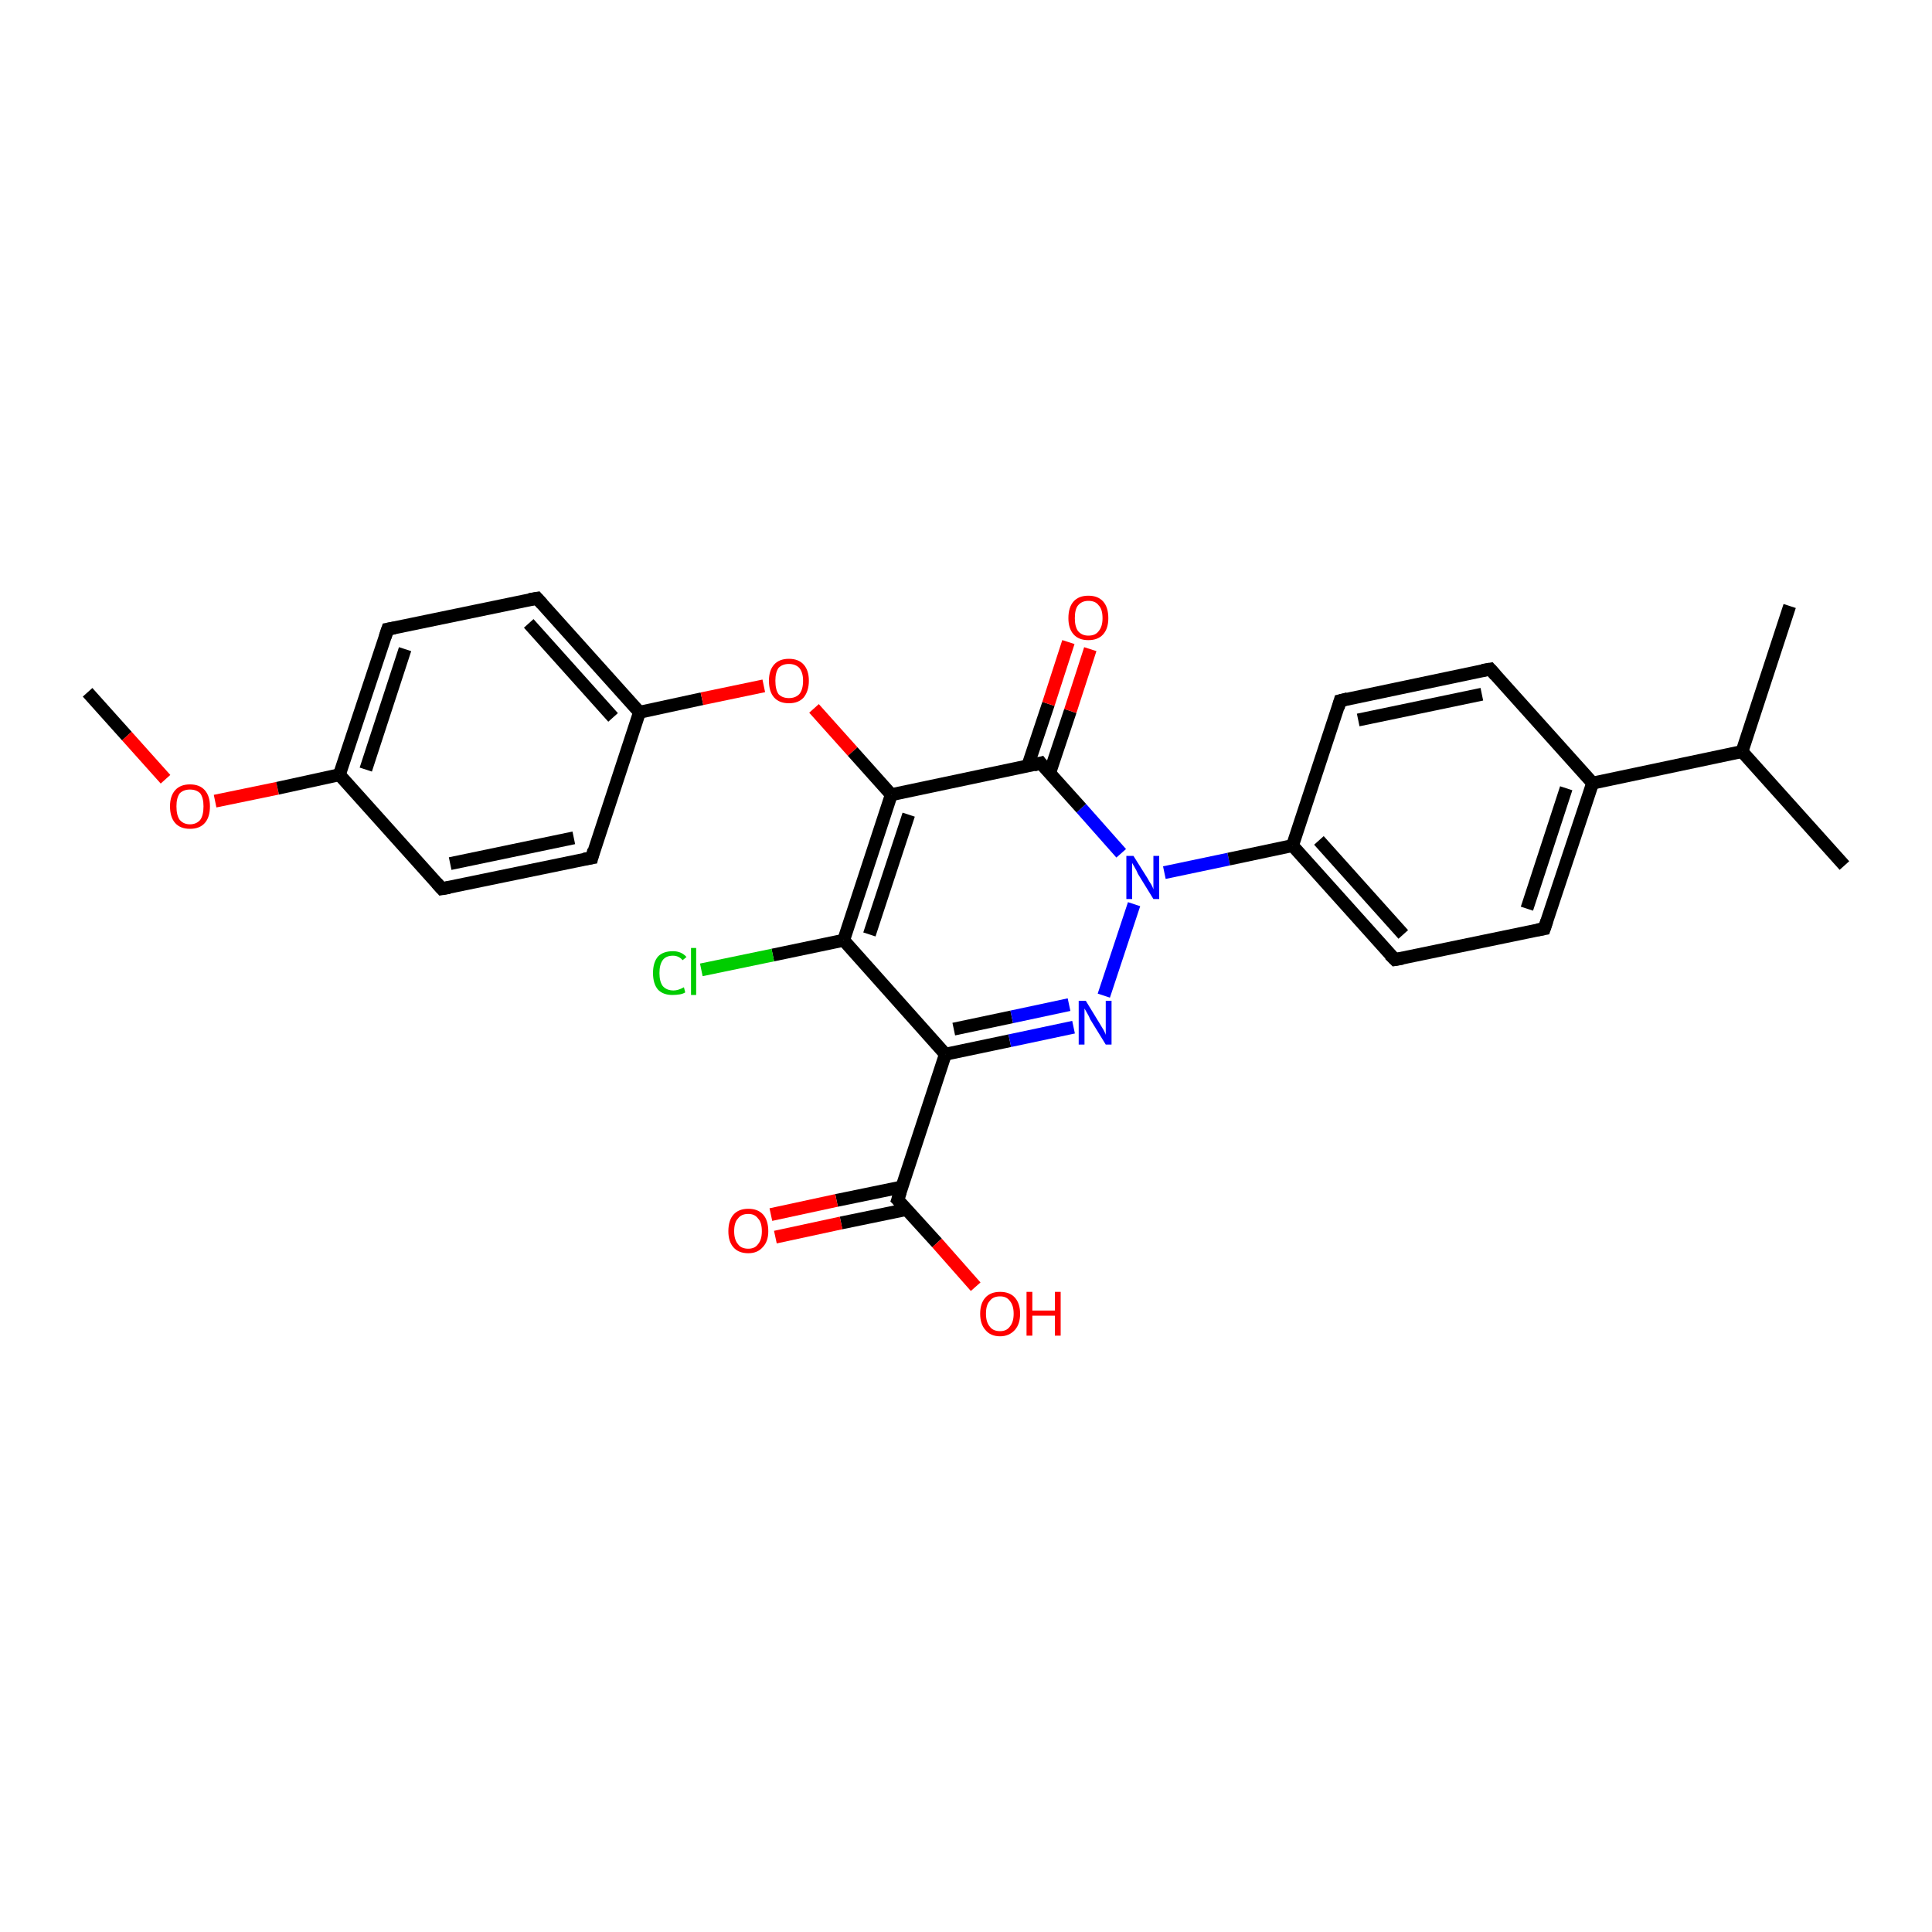<?xml version='1.0' encoding='iso-8859-1'?>
<svg version='1.1' baseProfile='full'
              xmlns='http://www.w3.org/2000/svg'
                      xmlns:rdkit='http://www.rdkit.org/xml'
                      xmlns:xlink='http://www.w3.org/1999/xlink'
                  xml:space='preserve'
width='300px' height='300px' viewBox='0 0 300 300'>
<!-- END OF HEADER -->
<rect style='opacity:1.0;fill:#FFFFFF;stroke:none' width='300.0' height='300.0' x='0.0' y='0.0'> </rect>
<path class='bond-0 atom-0 atom-1' d='M 13.6,107.5 L 19.7,114.3' style='fill:none;fill-rule:evenodd;stroke:#000000;stroke-width:2.0px;stroke-linecap:butt;stroke-linejoin:miter;stroke-opacity:1' />
<path class='bond-0 atom-0 atom-1' d='M 19.7,114.3 L 25.7,121.0' style='fill:none;fill-rule:evenodd;stroke:#FF0000;stroke-width:2.0px;stroke-linecap:butt;stroke-linejoin:miter;stroke-opacity:1' />
<path class='bond-1 atom-1 atom-2' d='M 33.4,124.4 L 43.1,122.4' style='fill:none;fill-rule:evenodd;stroke:#FF0000;stroke-width:2.0px;stroke-linecap:butt;stroke-linejoin:miter;stroke-opacity:1' />
<path class='bond-1 atom-1 atom-2' d='M 43.1,122.4 L 52.7,120.3' style='fill:none;fill-rule:evenodd;stroke:#000000;stroke-width:2.0px;stroke-linecap:butt;stroke-linejoin:miter;stroke-opacity:1' />
<path class='bond-2 atom-2 atom-3' d='M 52.7,120.3 L 60.2,97.7' style='fill:none;fill-rule:evenodd;stroke:#000000;stroke-width:2.0px;stroke-linecap:butt;stroke-linejoin:miter;stroke-opacity:1' />
<path class='bond-2 atom-2 atom-3' d='M 56.8,119.5 L 62.9,100.8' style='fill:none;fill-rule:evenodd;stroke:#000000;stroke-width:2.0px;stroke-linecap:butt;stroke-linejoin:miter;stroke-opacity:1' />
<path class='bond-3 atom-3 atom-4' d='M 60.2,97.7 L 83.4,92.9' style='fill:none;fill-rule:evenodd;stroke:#000000;stroke-width:2.0px;stroke-linecap:butt;stroke-linejoin:miter;stroke-opacity:1' />
<path class='bond-4 atom-4 atom-5' d='M 83.4,92.9 L 99.3,110.6' style='fill:none;fill-rule:evenodd;stroke:#000000;stroke-width:2.0px;stroke-linecap:butt;stroke-linejoin:miter;stroke-opacity:1' />
<path class='bond-4 atom-4 atom-5' d='M 82.1,96.8 L 95.2,111.4' style='fill:none;fill-rule:evenodd;stroke:#000000;stroke-width:2.0px;stroke-linecap:butt;stroke-linejoin:miter;stroke-opacity:1' />
<path class='bond-5 atom-5 atom-6' d='M 99.3,110.6 L 109.0,108.5' style='fill:none;fill-rule:evenodd;stroke:#000000;stroke-width:2.0px;stroke-linecap:butt;stroke-linejoin:miter;stroke-opacity:1' />
<path class='bond-5 atom-5 atom-6' d='M 109.0,108.5 L 118.6,106.5' style='fill:none;fill-rule:evenodd;stroke:#FF0000;stroke-width:2.0px;stroke-linecap:butt;stroke-linejoin:miter;stroke-opacity:1' />
<path class='bond-6 atom-6 atom-7' d='M 126.4,110.0 L 132.4,116.7' style='fill:none;fill-rule:evenodd;stroke:#FF0000;stroke-width:2.0px;stroke-linecap:butt;stroke-linejoin:miter;stroke-opacity:1' />
<path class='bond-6 atom-6 atom-7' d='M 132.4,116.7 L 138.4,123.4' style='fill:none;fill-rule:evenodd;stroke:#000000;stroke-width:2.0px;stroke-linecap:butt;stroke-linejoin:miter;stroke-opacity:1' />
<path class='bond-7 atom-7 atom-8' d='M 138.4,123.4 L 131.0,146.0' style='fill:none;fill-rule:evenodd;stroke:#000000;stroke-width:2.0px;stroke-linecap:butt;stroke-linejoin:miter;stroke-opacity:1' />
<path class='bond-7 atom-7 atom-8' d='M 141.1,126.5 L 135.0,145.1' style='fill:none;fill-rule:evenodd;stroke:#000000;stroke-width:2.0px;stroke-linecap:butt;stroke-linejoin:miter;stroke-opacity:1' />
<path class='bond-8 atom-8 atom-9' d='M 131.0,146.0 L 120.0,148.3' style='fill:none;fill-rule:evenodd;stroke:#000000;stroke-width:2.0px;stroke-linecap:butt;stroke-linejoin:miter;stroke-opacity:1' />
<path class='bond-8 atom-8 atom-9' d='M 120.0,148.3 L 108.9,150.6' style='fill:none;fill-rule:evenodd;stroke:#00CC00;stroke-width:2.0px;stroke-linecap:butt;stroke-linejoin:miter;stroke-opacity:1' />
<path class='bond-9 atom-8 atom-10' d='M 131.0,146.0 L 146.8,163.7' style='fill:none;fill-rule:evenodd;stroke:#000000;stroke-width:2.0px;stroke-linecap:butt;stroke-linejoin:miter;stroke-opacity:1' />
<path class='bond-10 atom-10 atom-11' d='M 146.8,163.7 L 156.8,161.6' style='fill:none;fill-rule:evenodd;stroke:#000000;stroke-width:2.0px;stroke-linecap:butt;stroke-linejoin:miter;stroke-opacity:1' />
<path class='bond-10 atom-10 atom-11' d='M 156.8,161.6 L 166.7,159.5' style='fill:none;fill-rule:evenodd;stroke:#0000FF;stroke-width:2.0px;stroke-linecap:butt;stroke-linejoin:miter;stroke-opacity:1' />
<path class='bond-10 atom-10 atom-11' d='M 148.1,159.8 L 157.1,157.9' style='fill:none;fill-rule:evenodd;stroke:#000000;stroke-width:2.0px;stroke-linecap:butt;stroke-linejoin:miter;stroke-opacity:1' />
<path class='bond-10 atom-10 atom-11' d='M 157.1,157.9 L 166.0,156.0' style='fill:none;fill-rule:evenodd;stroke:#0000FF;stroke-width:2.0px;stroke-linecap:butt;stroke-linejoin:miter;stroke-opacity:1' />
<path class='bond-11 atom-11 atom-12' d='M 171.4,154.6 L 176.1,140.4' style='fill:none;fill-rule:evenodd;stroke:#0000FF;stroke-width:2.0px;stroke-linecap:butt;stroke-linejoin:miter;stroke-opacity:1' />
<path class='bond-12 atom-12 atom-13' d='M 180.8,135.5 L 190.8,133.4' style='fill:none;fill-rule:evenodd;stroke:#0000FF;stroke-width:2.0px;stroke-linecap:butt;stroke-linejoin:miter;stroke-opacity:1' />
<path class='bond-12 atom-12 atom-13' d='M 190.8,133.4 L 200.7,131.3' style='fill:none;fill-rule:evenodd;stroke:#000000;stroke-width:2.0px;stroke-linecap:butt;stroke-linejoin:miter;stroke-opacity:1' />
<path class='bond-13 atom-13 atom-14' d='M 200.7,131.3 L 216.6,149.0' style='fill:none;fill-rule:evenodd;stroke:#000000;stroke-width:2.0px;stroke-linecap:butt;stroke-linejoin:miter;stroke-opacity:1' />
<path class='bond-13 atom-13 atom-14' d='M 204.8,130.5 L 217.9,145.1' style='fill:none;fill-rule:evenodd;stroke:#000000;stroke-width:2.0px;stroke-linecap:butt;stroke-linejoin:miter;stroke-opacity:1' />
<path class='bond-14 atom-14 atom-15' d='M 216.6,149.0 L 239.8,144.2' style='fill:none;fill-rule:evenodd;stroke:#000000;stroke-width:2.0px;stroke-linecap:butt;stroke-linejoin:miter;stroke-opacity:1' />
<path class='bond-15 atom-15 atom-16' d='M 239.8,144.2 L 247.3,121.6' style='fill:none;fill-rule:evenodd;stroke:#000000;stroke-width:2.0px;stroke-linecap:butt;stroke-linejoin:miter;stroke-opacity:1' />
<path class='bond-15 atom-15 atom-16' d='M 237.1,141.1 L 243.2,122.4' style='fill:none;fill-rule:evenodd;stroke:#000000;stroke-width:2.0px;stroke-linecap:butt;stroke-linejoin:miter;stroke-opacity:1' />
<path class='bond-16 atom-16 atom-17' d='M 247.3,121.6 L 231.4,103.9' style='fill:none;fill-rule:evenodd;stroke:#000000;stroke-width:2.0px;stroke-linecap:butt;stroke-linejoin:miter;stroke-opacity:1' />
<path class='bond-17 atom-17 atom-18' d='M 231.4,103.9 L 208.1,108.8' style='fill:none;fill-rule:evenodd;stroke:#000000;stroke-width:2.0px;stroke-linecap:butt;stroke-linejoin:miter;stroke-opacity:1' />
<path class='bond-17 atom-17 atom-18' d='M 230.1,107.8 L 210.9,111.8' style='fill:none;fill-rule:evenodd;stroke:#000000;stroke-width:2.0px;stroke-linecap:butt;stroke-linejoin:miter;stroke-opacity:1' />
<path class='bond-18 atom-16 atom-19' d='M 247.3,121.6 L 270.5,116.7' style='fill:none;fill-rule:evenodd;stroke:#000000;stroke-width:2.0px;stroke-linecap:butt;stroke-linejoin:miter;stroke-opacity:1' />
<path class='bond-19 atom-19 atom-20' d='M 270.5,116.7 L 286.4,134.4' style='fill:none;fill-rule:evenodd;stroke:#000000;stroke-width:2.0px;stroke-linecap:butt;stroke-linejoin:miter;stroke-opacity:1' />
<path class='bond-20 atom-19 atom-21' d='M 270.5,116.7 L 277.9,94.1' style='fill:none;fill-rule:evenodd;stroke:#000000;stroke-width:2.0px;stroke-linecap:butt;stroke-linejoin:miter;stroke-opacity:1' />
<path class='bond-21 atom-12 atom-22' d='M 174.1,132.5 L 167.9,125.5' style='fill:none;fill-rule:evenodd;stroke:#0000FF;stroke-width:2.0px;stroke-linecap:butt;stroke-linejoin:miter;stroke-opacity:1' />
<path class='bond-21 atom-12 atom-22' d='M 167.9,125.5 L 161.6,118.5' style='fill:none;fill-rule:evenodd;stroke:#000000;stroke-width:2.0px;stroke-linecap:butt;stroke-linejoin:miter;stroke-opacity:1' />
<path class='bond-22 atom-22 atom-23' d='M 163.0,120.0 L 166.2,110.4' style='fill:none;fill-rule:evenodd;stroke:#000000;stroke-width:2.0px;stroke-linecap:butt;stroke-linejoin:miter;stroke-opacity:1' />
<path class='bond-22 atom-22 atom-23' d='M 166.2,110.4 L 169.3,100.8' style='fill:none;fill-rule:evenodd;stroke:#FF0000;stroke-width:2.0px;stroke-linecap:butt;stroke-linejoin:miter;stroke-opacity:1' />
<path class='bond-22 atom-22 atom-23' d='M 159.6,118.9 L 162.8,109.3' style='fill:none;fill-rule:evenodd;stroke:#000000;stroke-width:2.0px;stroke-linecap:butt;stroke-linejoin:miter;stroke-opacity:1' />
<path class='bond-22 atom-22 atom-23' d='M 162.8,109.3 L 165.9,99.7' style='fill:none;fill-rule:evenodd;stroke:#FF0000;stroke-width:2.0px;stroke-linecap:butt;stroke-linejoin:miter;stroke-opacity:1' />
<path class='bond-23 atom-10 atom-24' d='M 146.8,163.7 L 139.4,186.3' style='fill:none;fill-rule:evenodd;stroke:#000000;stroke-width:2.0px;stroke-linecap:butt;stroke-linejoin:miter;stroke-opacity:1' />
<path class='bond-24 atom-24 atom-25' d='M 139.4,186.3 L 145.5,193.0' style='fill:none;fill-rule:evenodd;stroke:#000000;stroke-width:2.0px;stroke-linecap:butt;stroke-linejoin:miter;stroke-opacity:1' />
<path class='bond-24 atom-24 atom-25' d='M 145.5,193.0 L 151.5,199.8' style='fill:none;fill-rule:evenodd;stroke:#FF0000;stroke-width:2.0px;stroke-linecap:butt;stroke-linejoin:miter;stroke-opacity:1' />
<path class='bond-25 atom-24 atom-26' d='M 140.1,184.3 L 129.9,186.4' style='fill:none;fill-rule:evenodd;stroke:#000000;stroke-width:2.0px;stroke-linecap:butt;stroke-linejoin:miter;stroke-opacity:1' />
<path class='bond-25 atom-24 atom-26' d='M 129.9,186.4 L 119.7,188.6' style='fill:none;fill-rule:evenodd;stroke:#FF0000;stroke-width:2.0px;stroke-linecap:butt;stroke-linejoin:miter;stroke-opacity:1' />
<path class='bond-25 atom-24 atom-26' d='M 140.8,187.8 L 130.6,189.9' style='fill:none;fill-rule:evenodd;stroke:#000000;stroke-width:2.0px;stroke-linecap:butt;stroke-linejoin:miter;stroke-opacity:1' />
<path class='bond-25 atom-24 atom-26' d='M 130.6,189.9 L 120.4,192.1' style='fill:none;fill-rule:evenodd;stroke:#FF0000;stroke-width:2.0px;stroke-linecap:butt;stroke-linejoin:miter;stroke-opacity:1' />
<path class='bond-26 atom-5 atom-27' d='M 99.3,110.6 L 91.9,133.2' style='fill:none;fill-rule:evenodd;stroke:#000000;stroke-width:2.0px;stroke-linecap:butt;stroke-linejoin:miter;stroke-opacity:1' />
<path class='bond-27 atom-27 atom-28' d='M 91.9,133.2 L 68.6,138.0' style='fill:none;fill-rule:evenodd;stroke:#000000;stroke-width:2.0px;stroke-linecap:butt;stroke-linejoin:miter;stroke-opacity:1' />
<path class='bond-27 atom-27 atom-28' d='M 89.1,130.1 L 69.9,134.1' style='fill:none;fill-rule:evenodd;stroke:#000000;stroke-width:2.0px;stroke-linecap:butt;stroke-linejoin:miter;stroke-opacity:1' />
<path class='bond-28 atom-28 atom-2' d='M 68.6,138.0 L 52.7,120.3' style='fill:none;fill-rule:evenodd;stroke:#000000;stroke-width:2.0px;stroke-linecap:butt;stroke-linejoin:miter;stroke-opacity:1' />
<path class='bond-29 atom-22 atom-7' d='M 161.6,118.5 L 138.4,123.4' style='fill:none;fill-rule:evenodd;stroke:#000000;stroke-width:2.0px;stroke-linecap:butt;stroke-linejoin:miter;stroke-opacity:1' />
<path class='bond-30 atom-18 atom-13' d='M 208.1,108.8 L 200.7,131.3' style='fill:none;fill-rule:evenodd;stroke:#000000;stroke-width:2.0px;stroke-linecap:butt;stroke-linejoin:miter;stroke-opacity:1' />
<path d='M 59.8,98.9 L 60.2,97.7 L 61.3,97.5' style='fill:none;stroke:#000000;stroke-width:2.0px;stroke-linecap:butt;stroke-linejoin:miter;stroke-opacity:1;' />
<path d='M 82.2,93.1 L 83.4,92.9 L 84.2,93.8' style='fill:none;stroke:#000000;stroke-width:2.0px;stroke-linecap:butt;stroke-linejoin:miter;stroke-opacity:1;' />
<path d='M 215.8,148.2 L 216.6,149.0 L 217.8,148.8' style='fill:none;stroke:#000000;stroke-width:2.0px;stroke-linecap:butt;stroke-linejoin:miter;stroke-opacity:1;' />
<path d='M 238.7,144.4 L 239.8,144.2 L 240.2,143.0' style='fill:none;stroke:#000000;stroke-width:2.0px;stroke-linecap:butt;stroke-linejoin:miter;stroke-opacity:1;' />
<path d='M 232.2,104.8 L 231.4,103.9 L 230.2,104.1' style='fill:none;stroke:#000000;stroke-width:2.0px;stroke-linecap:butt;stroke-linejoin:miter;stroke-opacity:1;' />
<path d='M 209.3,108.5 L 208.1,108.8 L 207.8,109.9' style='fill:none;stroke:#000000;stroke-width:2.0px;stroke-linecap:butt;stroke-linejoin:miter;stroke-opacity:1;' />
<path d='M 161.9,118.9 L 161.6,118.5 L 160.5,118.8' style='fill:none;stroke:#000000;stroke-width:2.0px;stroke-linecap:butt;stroke-linejoin:miter;stroke-opacity:1;' />
<path d='M 139.8,185.1 L 139.4,186.3 L 139.7,186.6' style='fill:none;stroke:#000000;stroke-width:2.0px;stroke-linecap:butt;stroke-linejoin:miter;stroke-opacity:1;' />
<path d='M 92.2,132.0 L 91.9,133.2 L 90.7,133.4' style='fill:none;stroke:#000000;stroke-width:2.0px;stroke-linecap:butt;stroke-linejoin:miter;stroke-opacity:1;' />
<path d='M 69.8,137.8 L 68.6,138.0 L 67.8,137.1' style='fill:none;stroke:#000000;stroke-width:2.0px;stroke-linecap:butt;stroke-linejoin:miter;stroke-opacity:1;' />
<path class='atom-1' d='M 26.4 125.2
Q 26.4 123.6, 27.2 122.7
Q 28.0 121.8, 29.5 121.8
Q 31.0 121.8, 31.8 122.7
Q 32.6 123.6, 32.6 125.2
Q 32.6 126.9, 31.8 127.8
Q 31.0 128.7, 29.5 128.7
Q 28.0 128.7, 27.2 127.8
Q 26.4 126.9, 26.4 125.2
M 29.5 128.0
Q 30.5 128.0, 31.1 127.3
Q 31.6 126.6, 31.6 125.2
Q 31.6 123.9, 31.1 123.2
Q 30.5 122.6, 29.5 122.6
Q 28.5 122.6, 27.9 123.2
Q 27.4 123.9, 27.4 125.2
Q 27.4 126.6, 27.9 127.3
Q 28.5 128.0, 29.5 128.0
' fill='#FF0000'/>
<path class='atom-6' d='M 119.4 105.7
Q 119.4 104.1, 120.2 103.2
Q 121.0 102.3, 122.5 102.3
Q 124.0 102.3, 124.8 103.2
Q 125.6 104.1, 125.6 105.7
Q 125.6 107.3, 124.8 108.3
Q 124.0 109.2, 122.5 109.2
Q 121.0 109.2, 120.2 108.3
Q 119.4 107.4, 119.4 105.7
M 122.5 108.4
Q 123.5 108.4, 124.1 107.8
Q 124.7 107.1, 124.7 105.7
Q 124.7 104.4, 124.1 103.7
Q 123.5 103.1, 122.5 103.1
Q 121.5 103.1, 120.9 103.7
Q 120.4 104.4, 120.4 105.7
Q 120.4 107.1, 120.9 107.8
Q 121.5 108.4, 122.5 108.4
' fill='#FF0000'/>
<path class='atom-9' d='M 101.4 151.1
Q 101.4 149.4, 102.2 148.5
Q 103.0 147.7, 104.5 147.7
Q 105.8 147.7, 106.6 148.6
L 106.0 149.1
Q 105.4 148.4, 104.5 148.4
Q 103.4 148.4, 102.9 149.1
Q 102.4 149.8, 102.4 151.1
Q 102.4 152.4, 102.9 153.1
Q 103.5 153.8, 104.6 153.8
Q 105.3 153.8, 106.2 153.3
L 106.4 154.1
Q 106.1 154.3, 105.6 154.4
Q 105.0 154.5, 104.4 154.5
Q 103.0 154.5, 102.2 153.7
Q 101.4 152.8, 101.4 151.1
' fill='#00CC00'/>
<path class='atom-9' d='M 107.3 147.2
L 108.1 147.2
L 108.1 154.5
L 107.3 154.5
L 107.3 147.2
' fill='#00CC00'/>
<path class='atom-11' d='M 168.6 155.4
L 170.8 159.0
Q 171.0 159.3, 171.4 160.0
Q 171.7 160.6, 171.7 160.7
L 171.7 155.4
L 172.6 155.4
L 172.6 162.2
L 171.7 162.2
L 169.3 158.3
Q 169.1 157.8, 168.8 157.3
Q 168.5 156.8, 168.4 156.6
L 168.4 162.2
L 167.5 162.2
L 167.5 155.4
L 168.6 155.4
' fill='#0000FF'/>
<path class='atom-12' d='M 176.0 132.9
L 178.2 136.4
Q 178.4 136.8, 178.8 137.4
Q 179.1 138.0, 179.1 138.1
L 179.1 132.9
L 180.0 132.9
L 180.0 139.6
L 179.1 139.6
L 176.7 135.7
Q 176.5 135.2, 176.2 134.7
Q 175.9 134.2, 175.8 134.0
L 175.8 139.6
L 174.9 139.6
L 174.9 132.9
L 176.0 132.9
' fill='#0000FF'/>
<path class='atom-23' d='M 165.9 96.0
Q 165.9 94.3, 166.7 93.4
Q 167.5 92.5, 169.0 92.5
Q 170.5 92.5, 171.3 93.4
Q 172.1 94.3, 172.1 96.0
Q 172.1 97.6, 171.3 98.5
Q 170.5 99.4, 169.0 99.4
Q 167.5 99.4, 166.7 98.5
Q 165.9 97.6, 165.9 96.0
M 169.0 98.7
Q 170.1 98.7, 170.6 98.0
Q 171.2 97.3, 171.2 96.0
Q 171.2 94.6, 170.6 94.0
Q 170.1 93.3, 169.0 93.3
Q 168.0 93.3, 167.4 94.0
Q 166.9 94.6, 166.9 96.0
Q 166.9 97.3, 167.4 98.0
Q 168.0 98.7, 169.0 98.7
' fill='#FF0000'/>
<path class='atom-25' d='M 152.2 204.0
Q 152.2 202.4, 153.0 201.5
Q 153.8 200.6, 155.3 200.6
Q 156.8 200.6, 157.6 201.5
Q 158.4 202.4, 158.4 204.0
Q 158.4 205.6, 157.6 206.5
Q 156.7 207.5, 155.3 207.5
Q 153.8 207.5, 153.0 206.5
Q 152.2 205.6, 152.2 204.0
M 155.3 206.7
Q 156.3 206.7, 156.8 206.0
Q 157.4 205.3, 157.4 204.0
Q 157.4 202.7, 156.8 202.0
Q 156.3 201.3, 155.3 201.3
Q 154.2 201.3, 153.7 202.0
Q 153.1 202.6, 153.1 204.0
Q 153.1 205.3, 153.7 206.0
Q 154.2 206.7, 155.3 206.7
' fill='#FF0000'/>
<path class='atom-25' d='M 159.4 200.6
L 160.3 200.6
L 160.3 203.5
L 163.8 203.5
L 163.8 200.6
L 164.7 200.6
L 164.7 207.4
L 163.8 207.4
L 163.8 204.3
L 160.3 204.3
L 160.3 207.4
L 159.4 207.4
L 159.4 200.6
' fill='#FF0000'/>
<path class='atom-26' d='M 113.1 191.2
Q 113.1 189.5, 113.9 188.6
Q 114.7 187.7, 116.2 187.7
Q 117.7 187.7, 118.5 188.6
Q 119.3 189.5, 119.3 191.2
Q 119.3 192.8, 118.4 193.7
Q 117.6 194.6, 116.2 194.6
Q 114.7 194.6, 113.9 193.7
Q 113.1 192.8, 113.1 191.2
M 116.2 193.9
Q 117.2 193.9, 117.7 193.2
Q 118.3 192.5, 118.3 191.2
Q 118.3 189.8, 117.7 189.2
Q 117.2 188.5, 116.2 188.5
Q 115.1 188.5, 114.6 189.2
Q 114.0 189.8, 114.0 191.2
Q 114.0 192.5, 114.6 193.2
Q 115.1 193.9, 116.2 193.9
' fill='#FF0000'/>
</svg>
